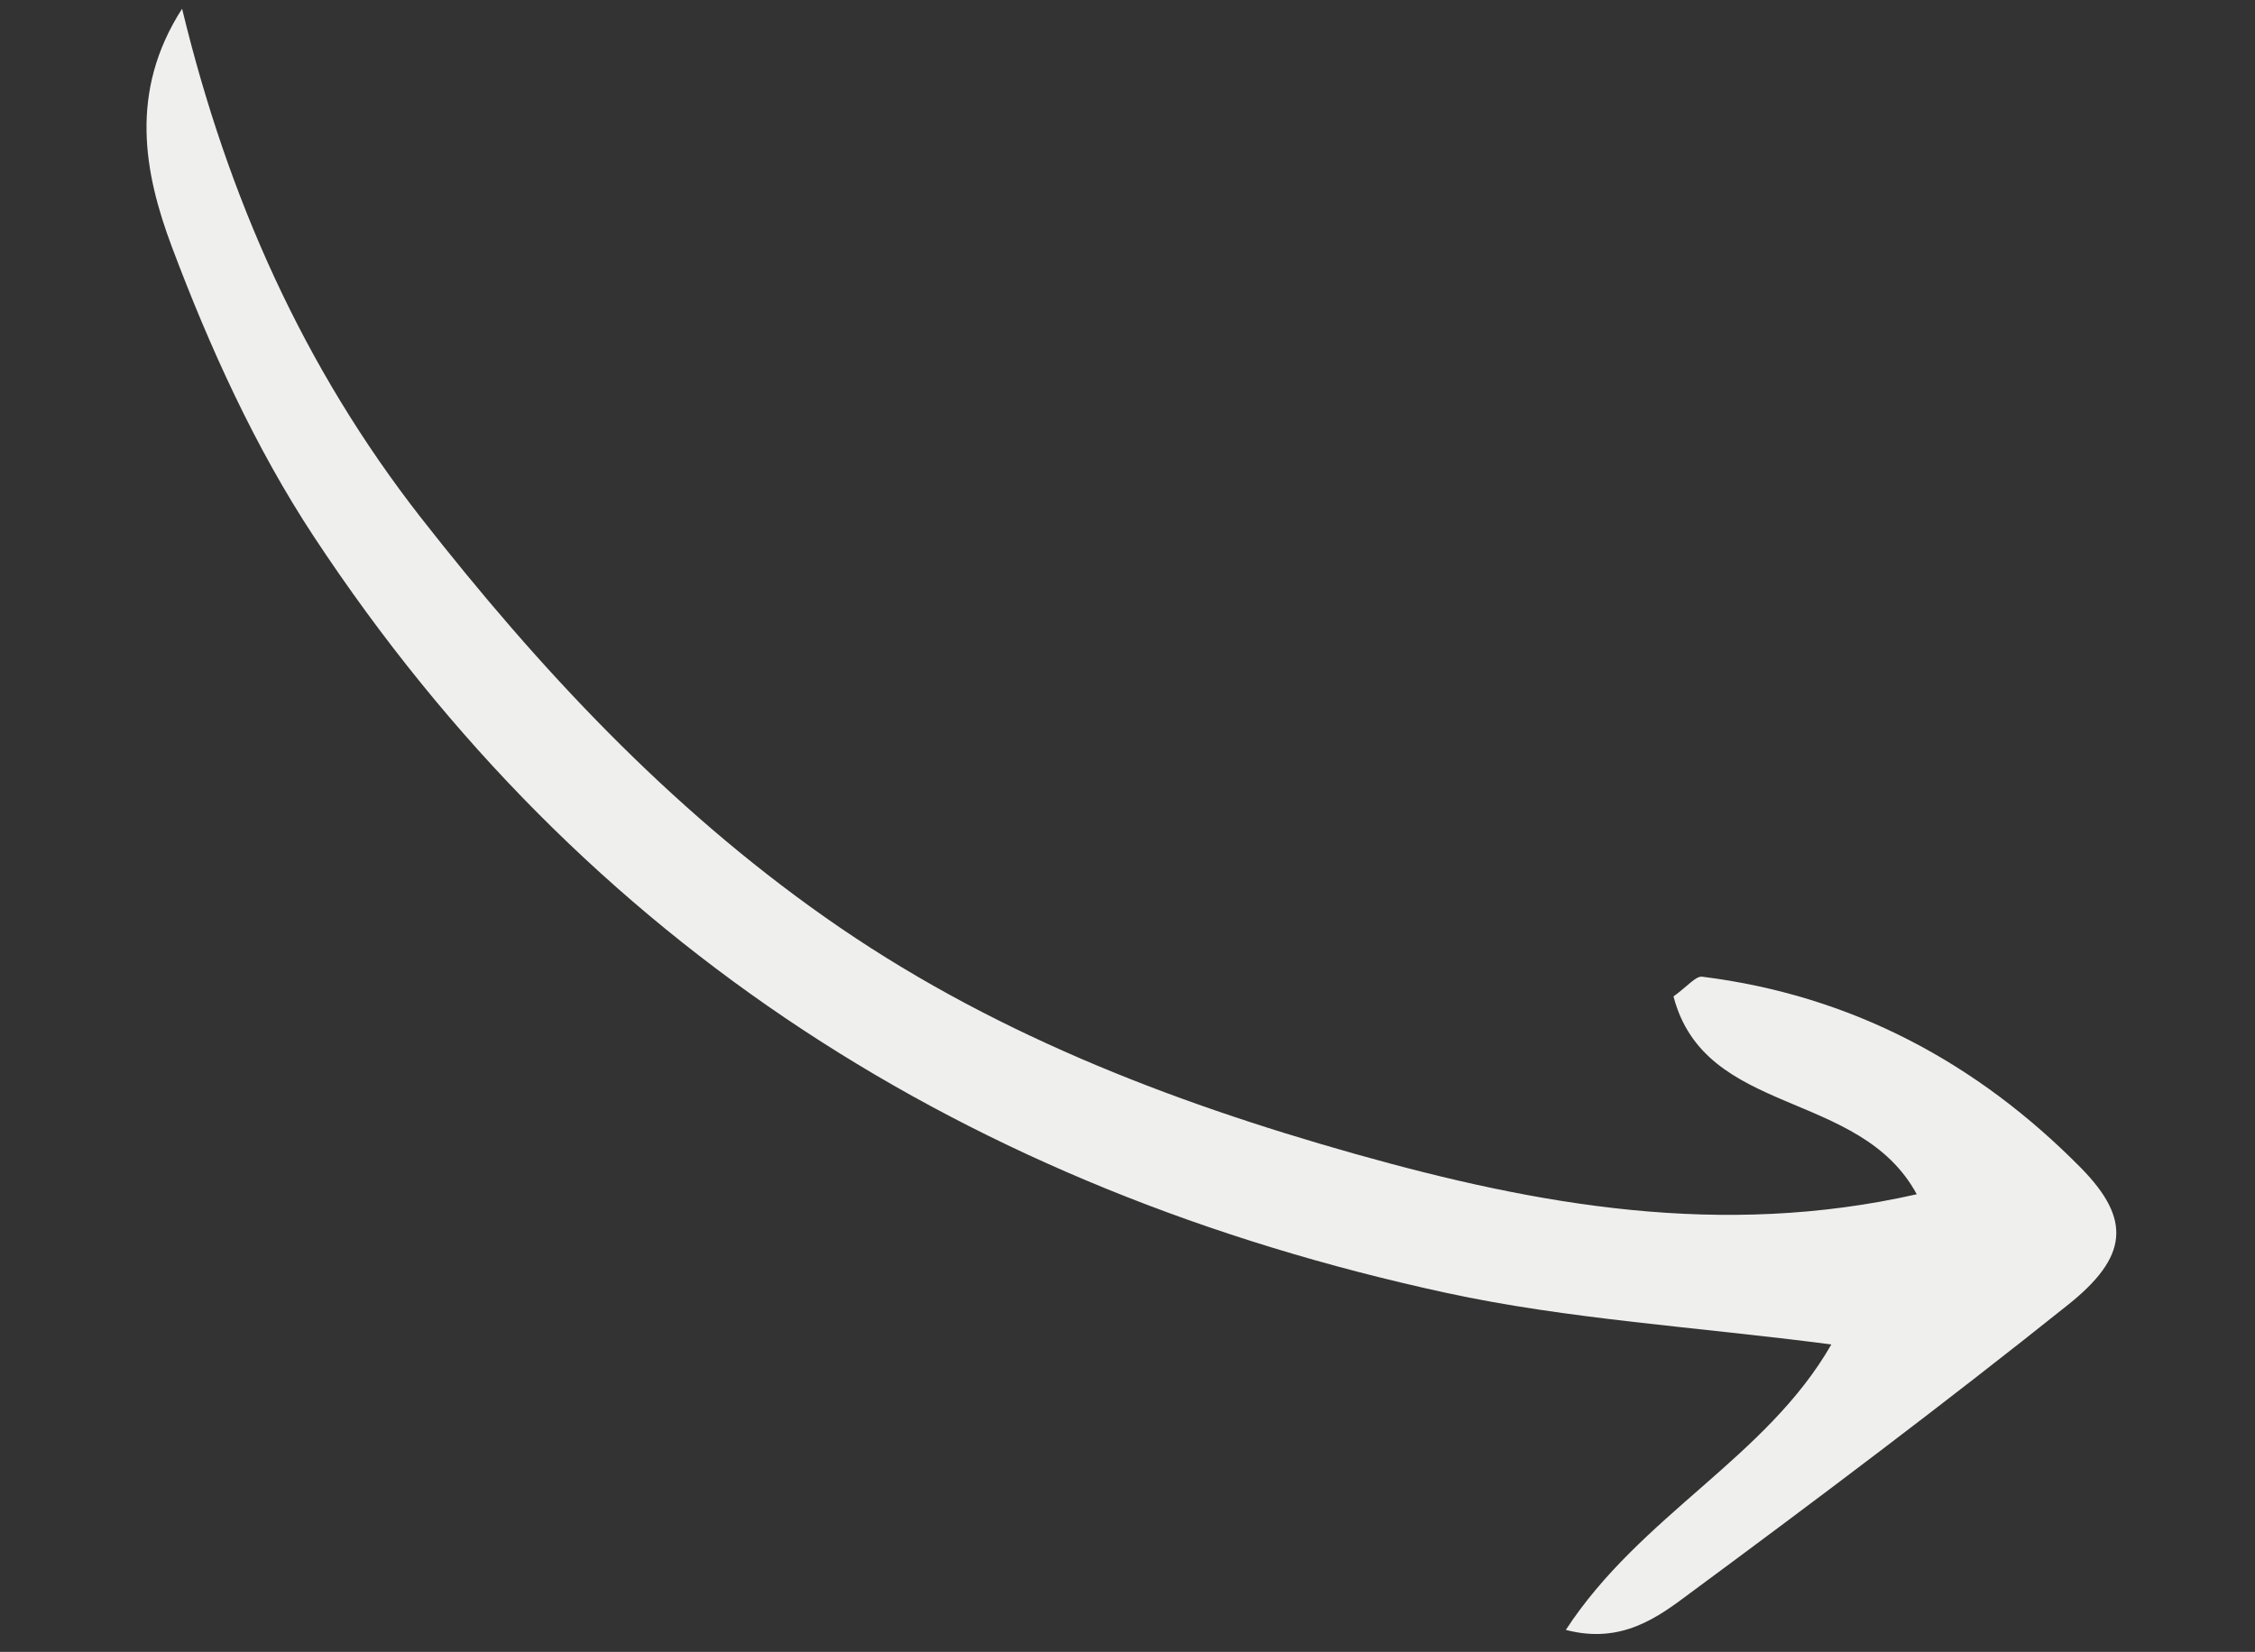 <?xml version="1.0" encoding="UTF-8"?>
<svg id="Ebene_1" data-name="Ebene 1" xmlns="http://www.w3.org/2000/svg" viewBox="0 0 80 58.62">
  <rect x="0" y="0" width="80" height="58.62" fill="#333333" stroke="none"/>
  <defs>
    <style>
      .cls-1 {
        fill: #efefed;
      }
    </style>
  </defs>
  <path class="cls-1" d="M6.46.31c-1.9,2.95-1.34,5.84-.37,8.43,1.34,3.57,2.96,7.14,5.05,10.31,9.59,14.55,23.29,23.17,40.17,26.83,4.34.94,8.83,1.2,13.66,1.83-2.3,4.02-6.76,6.05-9.42,10.13,1.99.52,3.28-.46,4.43-1.32,4.52-3.34,9.01-6.72,13.39-10.22,2.13-1.7,2.25-3.02.47-4.84-3.69-3.75-8.16-6.14-13.45-6.8-.23-.03-.51.33-1.02.7,1.12,4.29,6.6,3.27,8.63,7.02-6.93,1.57-13.46.39-19.92-1.43-6.67-1.88-13.09-4.37-18.81-8.4-5.57-3.92-10.15-8.83-14.33-14.17C10.76,13.03,8.08,7.01,6.46.31Z"/>
</svg>